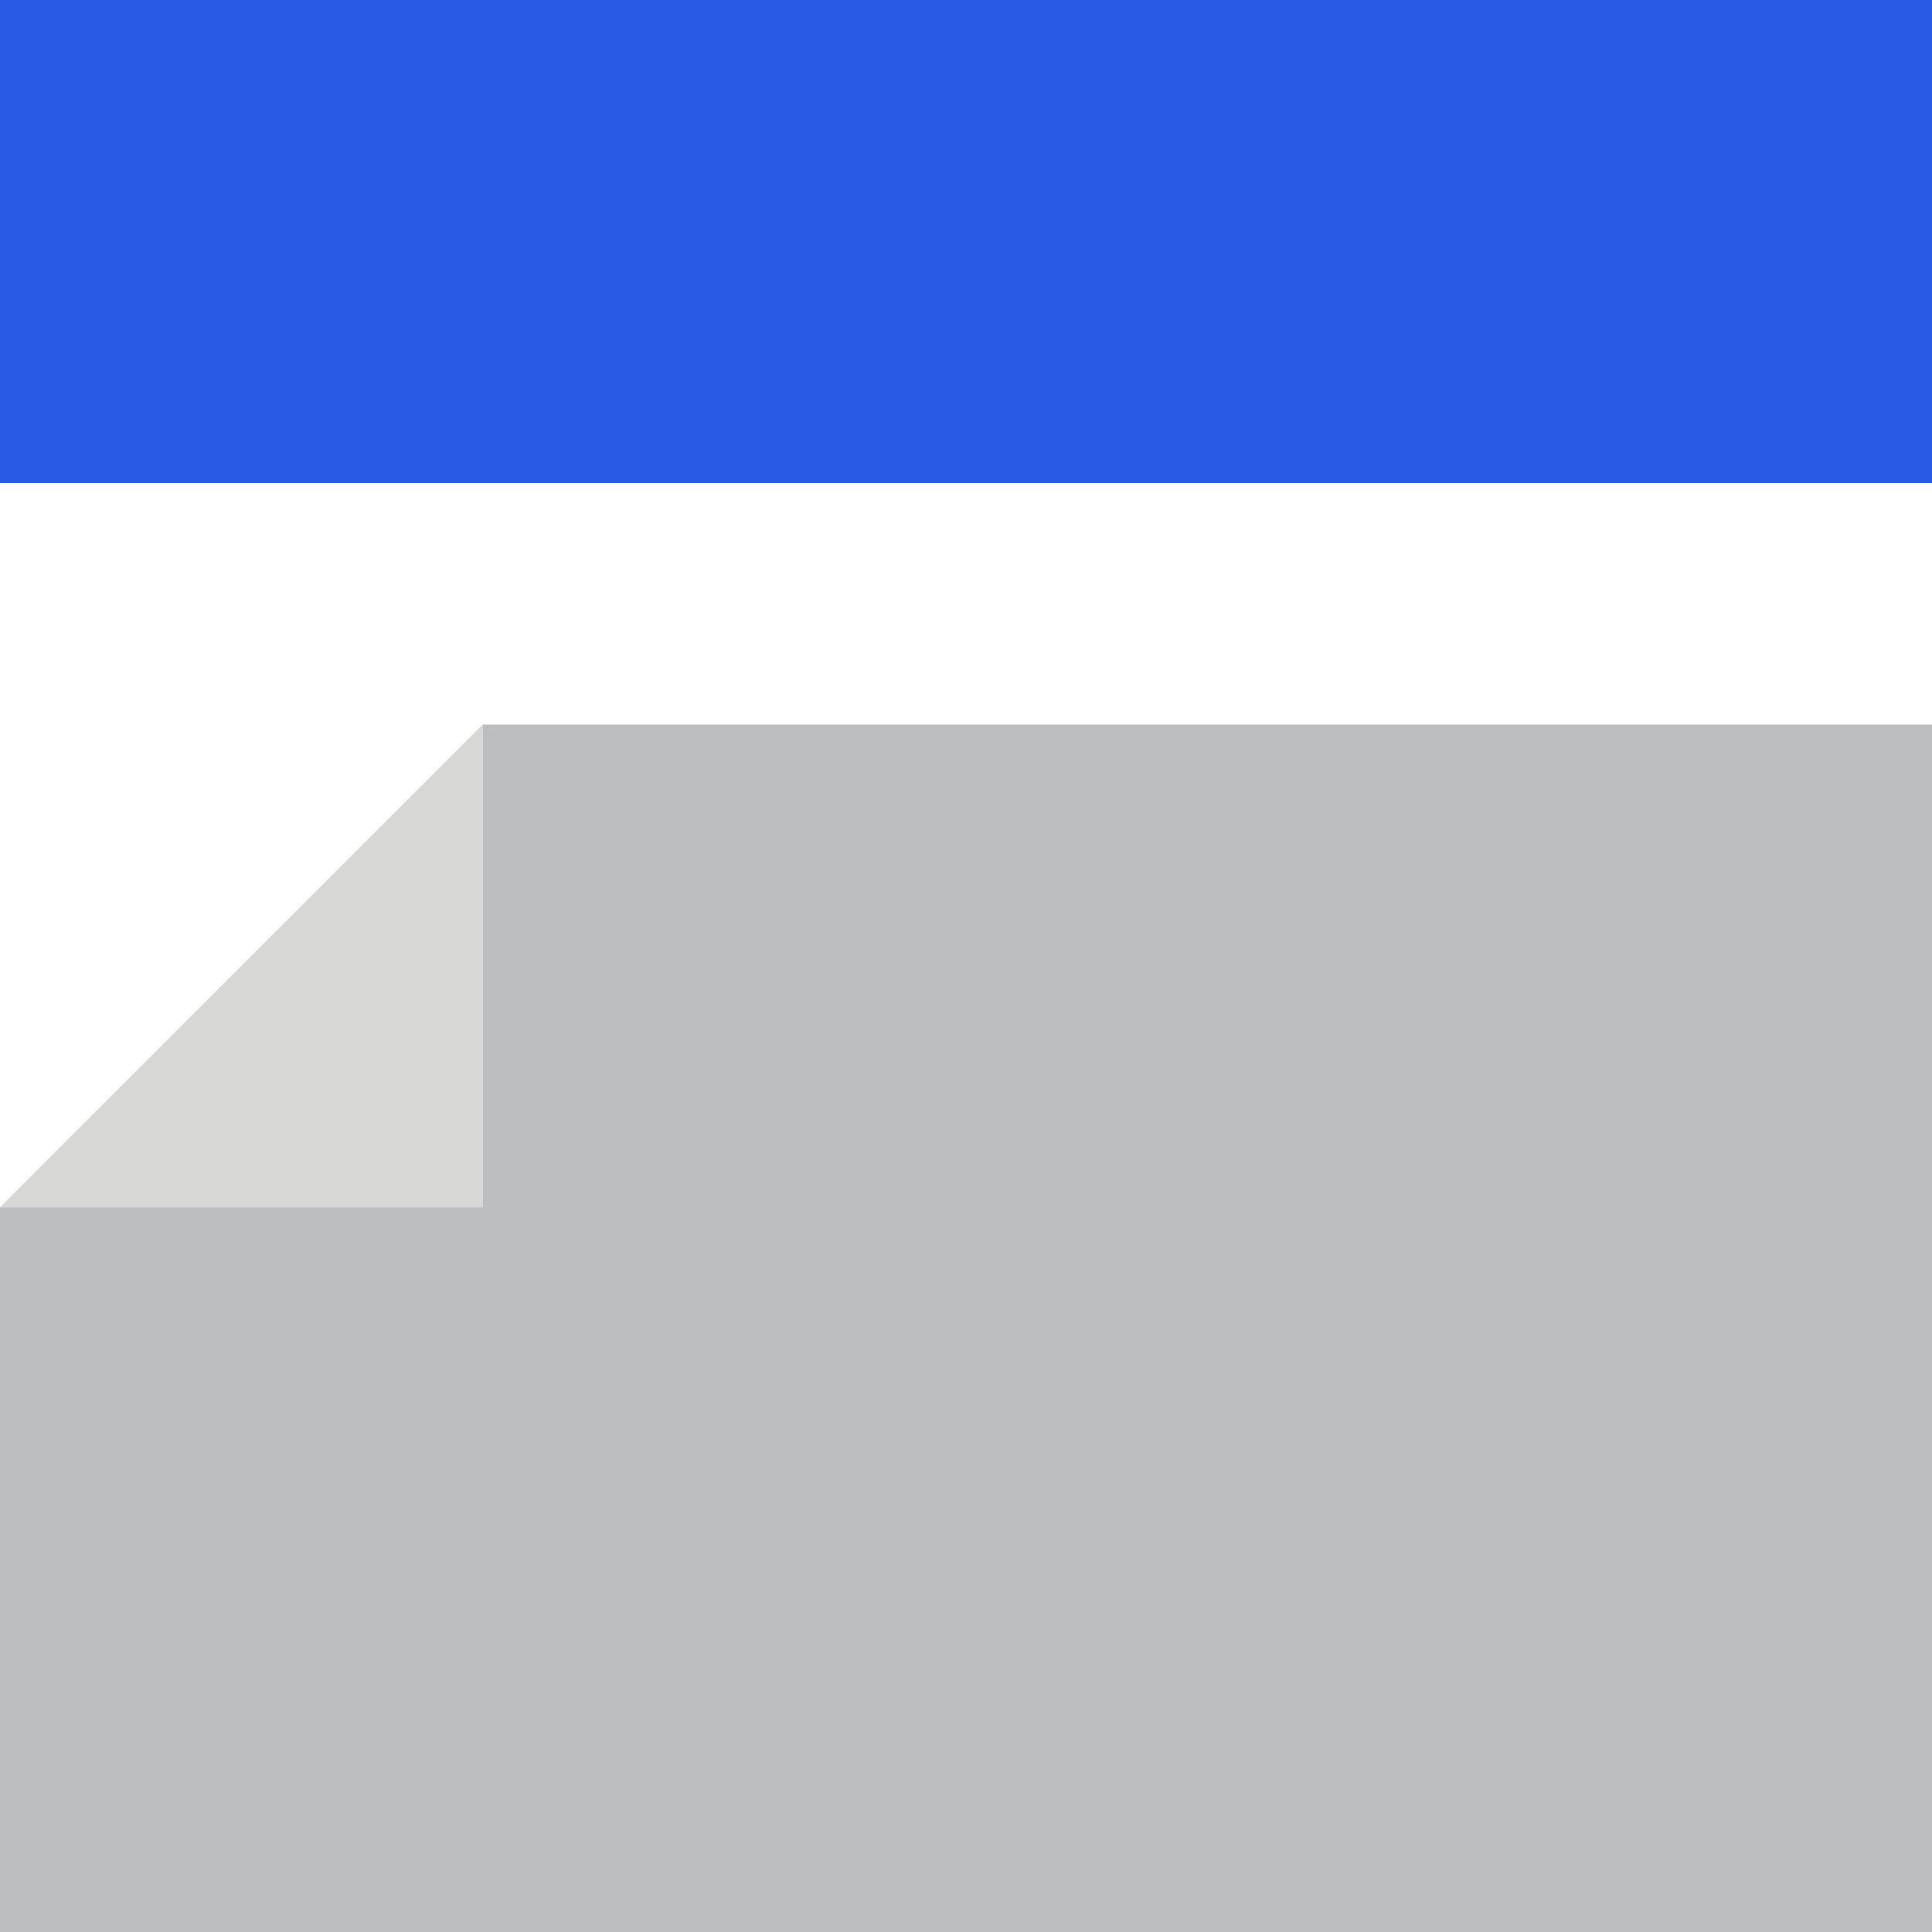 <?xml version="1.0" encoding="UTF-8"?>
<svg xmlns="http://www.w3.org/2000/svg" width="36" height="36" viewBox="0 0 36 36">
    <g fill="none" fill-rule="nonzero">
        <path fill="#285AE6" d="M0 0h36v9H0z"/>
        <path fill="#BCBEC0" d="M36 36V13.5H9l-9 9V36z"/>
        <path fill="#D8D8D6" d="M0 22.5h9v-9z"/>
    </g>
</svg>
